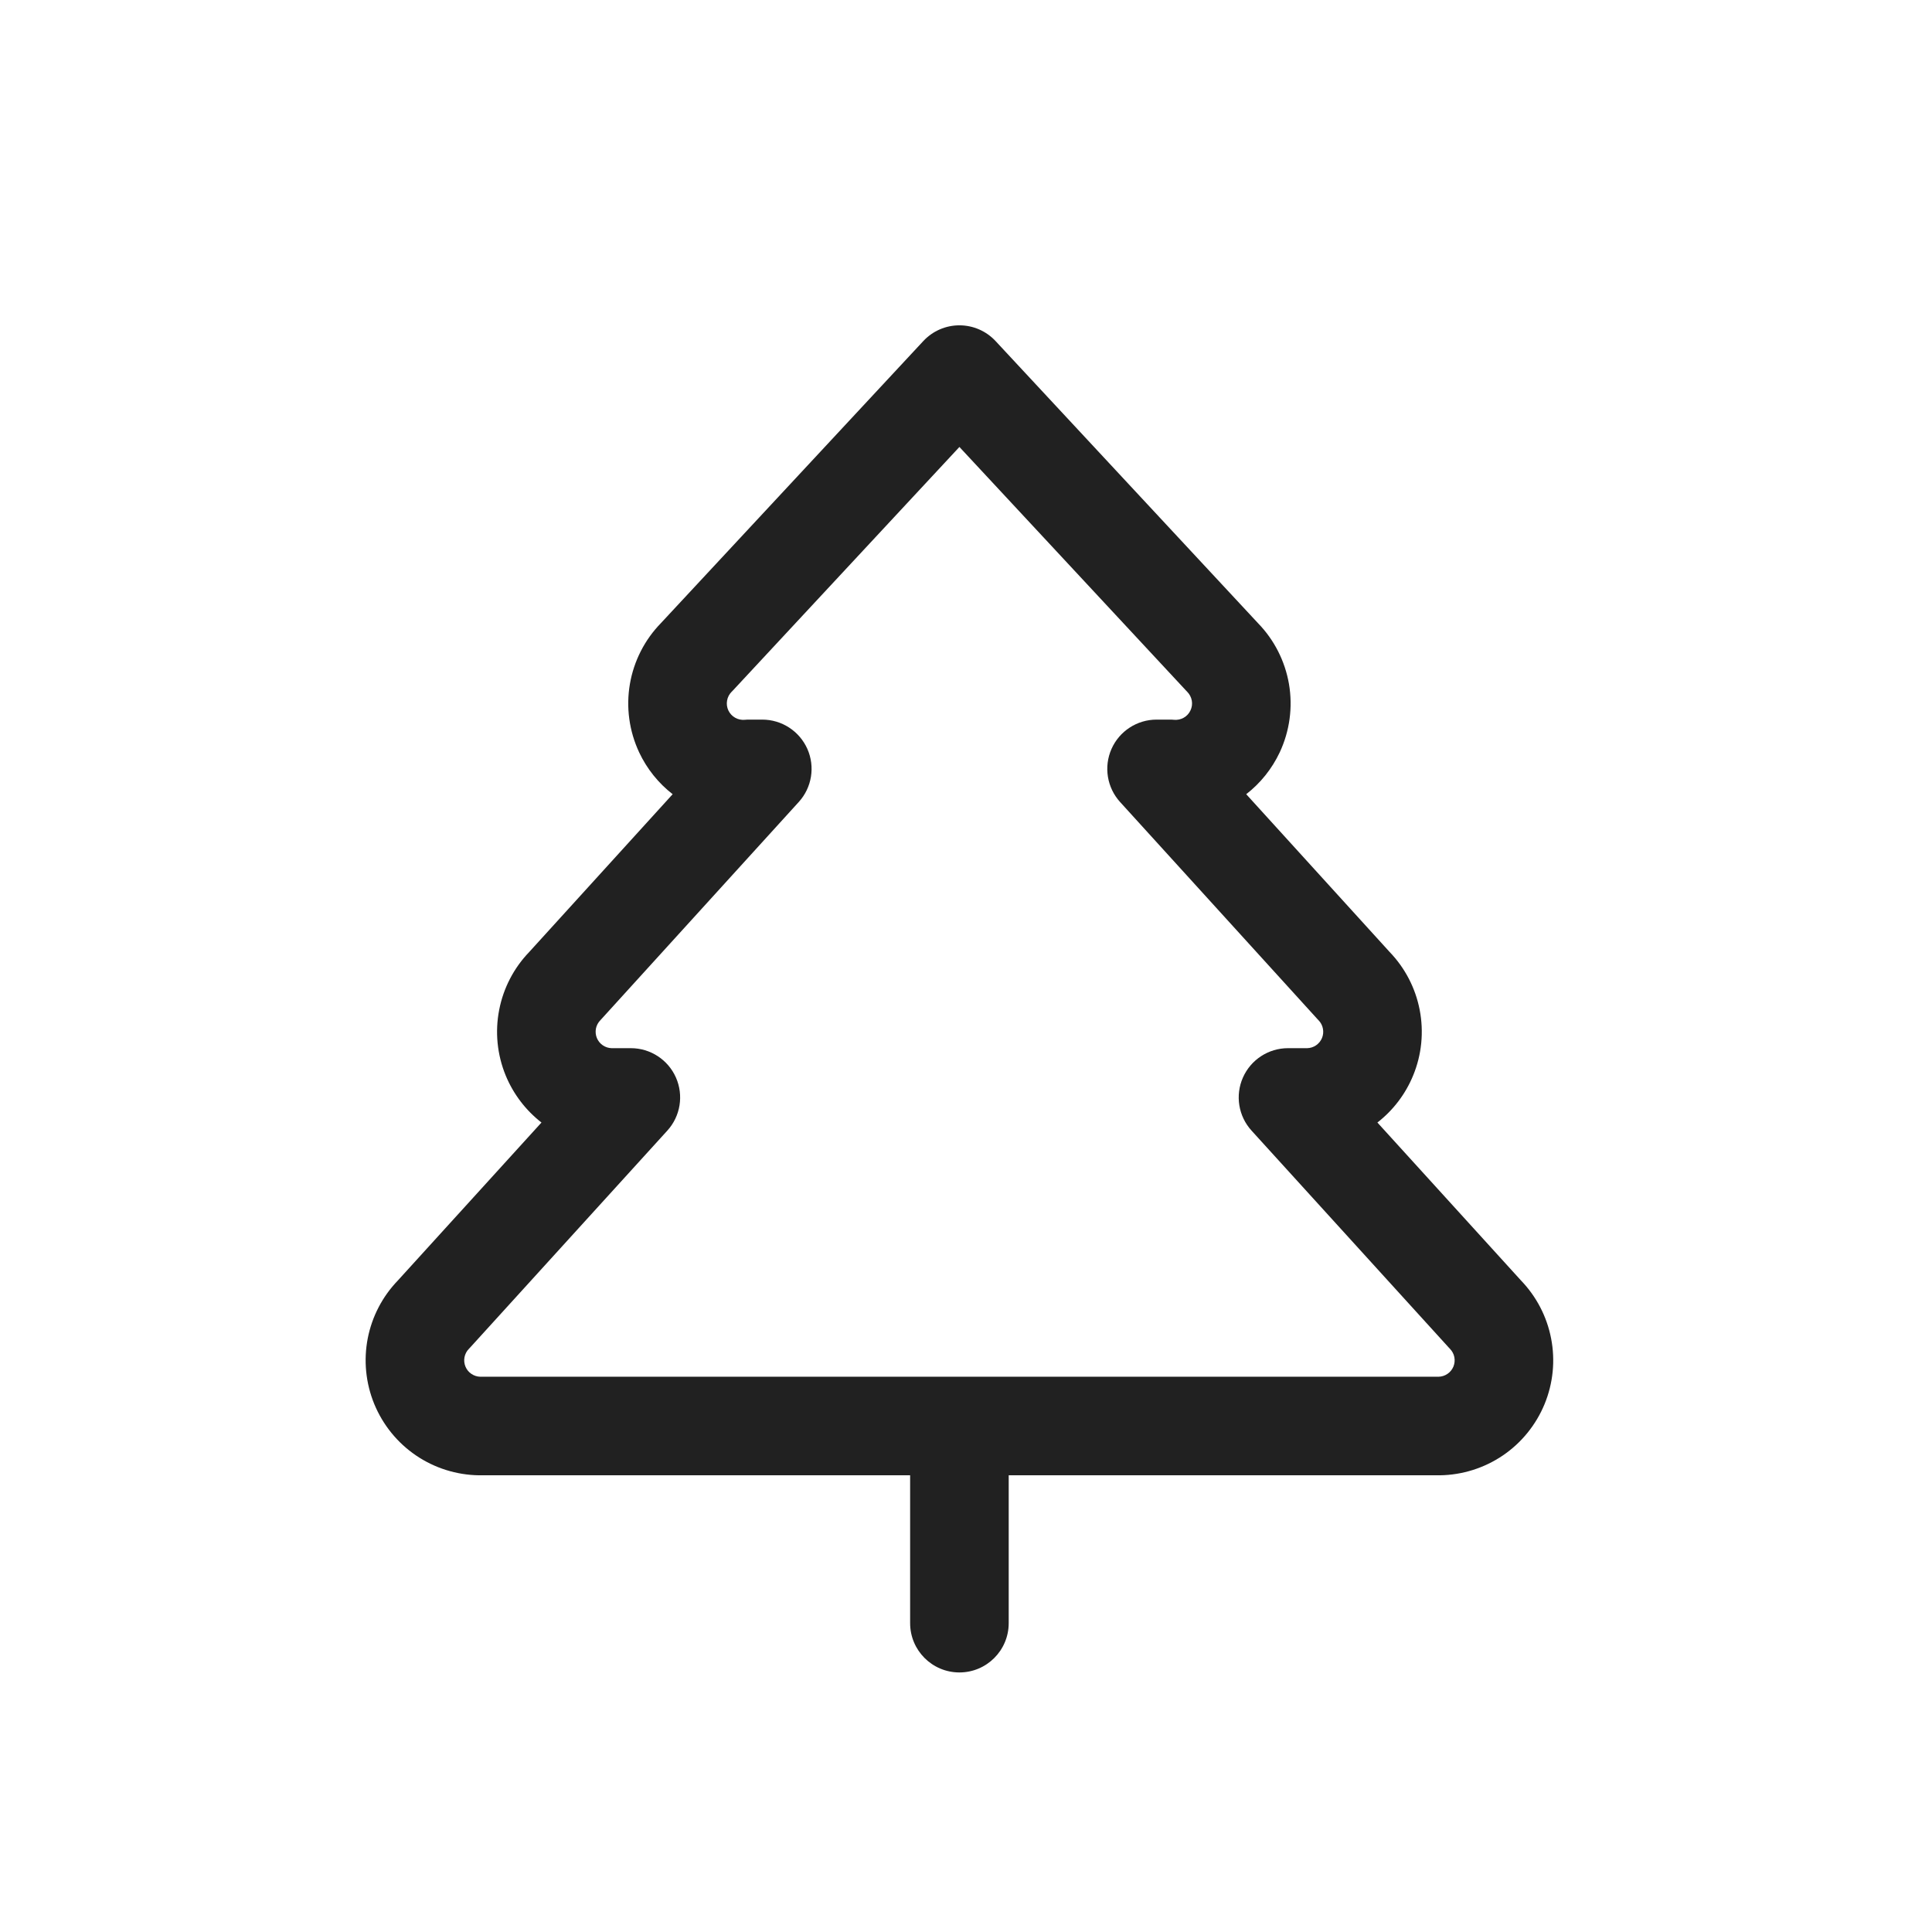 <svg width="49" height="49" viewBox="0 0 49 49" fill="none" xmlns="http://www.w3.org/2000/svg">
<path fill-rule="evenodd" clip-rule="evenodd" d="M25.249 8.649C25.012 8.395 24.681 8.251 24.333 8.251C23.986 8.251 23.655 8.395 23.418 8.649L16.763 15.803C16.351 16.226 16.076 16.764 15.976 17.346C15.874 17.935 15.957 18.541 16.211 19.083C16.407 19.5 16.699 19.863 17.06 20.143L13.422 24.145C13.033 24.549 12.768 25.058 12.661 25.61C12.551 26.17 12.609 26.75 12.826 27.278C13.02 27.748 13.333 28.159 13.733 28.47L10.089 32.478C9.699 32.883 9.435 33.391 9.327 33.943C9.218 34.503 9.276 35.083 9.493 35.611C9.711 36.139 10.078 36.592 10.55 36.913C11.022 37.234 11.578 37.409 12.149 37.417L12.167 37.417H23.083V41.167C23.083 41.858 23.643 42.417 24.333 42.417C25.023 42.417 25.583 41.858 25.583 41.167V37.417H36.5L36.518 37.417C37.088 37.409 37.644 37.234 38.117 36.913C38.589 36.592 38.956 36.139 39.174 35.611C39.391 35.083 39.449 34.503 39.339 33.943C39.232 33.391 38.967 32.883 38.578 32.478L34.934 28.47C35.334 28.159 35.647 27.748 35.84 27.278C36.058 26.75 36.115 26.17 36.006 25.61C35.899 25.058 35.634 24.549 35.245 24.145L31.607 20.143C31.968 19.863 32.259 19.5 32.456 19.083C32.71 18.541 32.792 17.935 32.691 17.346C32.59 16.764 32.316 16.226 31.904 15.803L25.249 8.649ZM24.353 34.917H36.488C36.568 34.915 36.645 34.89 36.711 34.845C36.778 34.8 36.831 34.735 36.862 34.66C36.893 34.584 36.901 34.501 36.886 34.421C36.87 34.341 36.831 34.267 36.774 34.209C36.763 34.198 36.752 34.187 36.742 34.175L31.742 28.675C31.409 28.309 31.323 27.781 31.524 27.328C31.724 26.876 32.172 26.584 32.667 26.584H33.155C33.234 26.582 33.312 26.557 33.378 26.512C33.445 26.466 33.498 26.402 33.529 26.326C33.56 26.251 33.568 26.168 33.552 26.088C33.537 26.008 33.498 25.934 33.441 25.876C33.43 25.865 33.419 25.853 33.408 25.841L28.408 20.341C28.076 19.975 27.99 19.448 28.19 18.995C28.39 18.543 28.839 18.251 29.333 18.251H29.667C29.704 18.251 29.742 18.252 29.779 18.256C29.864 18.263 29.95 18.245 30.024 18.202C30.098 18.16 30.157 18.096 30.193 18.018C30.23 17.941 30.242 17.854 30.227 17.77C30.212 17.686 30.172 17.608 30.112 17.547C30.103 17.538 30.094 17.528 30.085 17.519L24.333 11.336L18.582 17.519C18.573 17.528 18.564 17.538 18.554 17.547C18.494 17.608 18.454 17.686 18.44 17.77C18.425 17.854 18.437 17.941 18.473 18.018C18.51 18.096 18.569 18.16 18.643 18.202C18.717 18.245 18.803 18.263 18.888 18.256C18.925 18.252 18.962 18.251 19 18.251H19.333C19.828 18.251 20.276 18.543 20.477 18.995C20.677 19.448 20.591 19.975 20.258 20.341L15.258 25.841C15.248 25.853 15.237 25.865 15.226 25.876C15.169 25.934 15.13 26.008 15.114 26.088C15.099 26.168 15.107 26.251 15.138 26.326C15.169 26.402 15.222 26.466 15.289 26.512C15.355 26.557 15.432 26.582 15.512 26.584H16C16.495 26.584 16.943 26.876 17.143 27.328C17.343 27.781 17.258 28.309 16.925 28.675L11.925 34.175C11.914 34.187 11.904 34.198 11.893 34.209C11.835 34.267 11.797 34.341 11.781 34.421C11.765 34.501 11.774 34.584 11.805 34.66C11.836 34.735 11.888 34.8 11.956 34.845C12.022 34.89 12.099 34.915 12.178 34.917H24.313C24.319 34.917 24.326 34.917 24.333 34.917C24.34 34.917 24.347 34.917 24.353 34.917Z" fill="#212121"/>
</svg>
